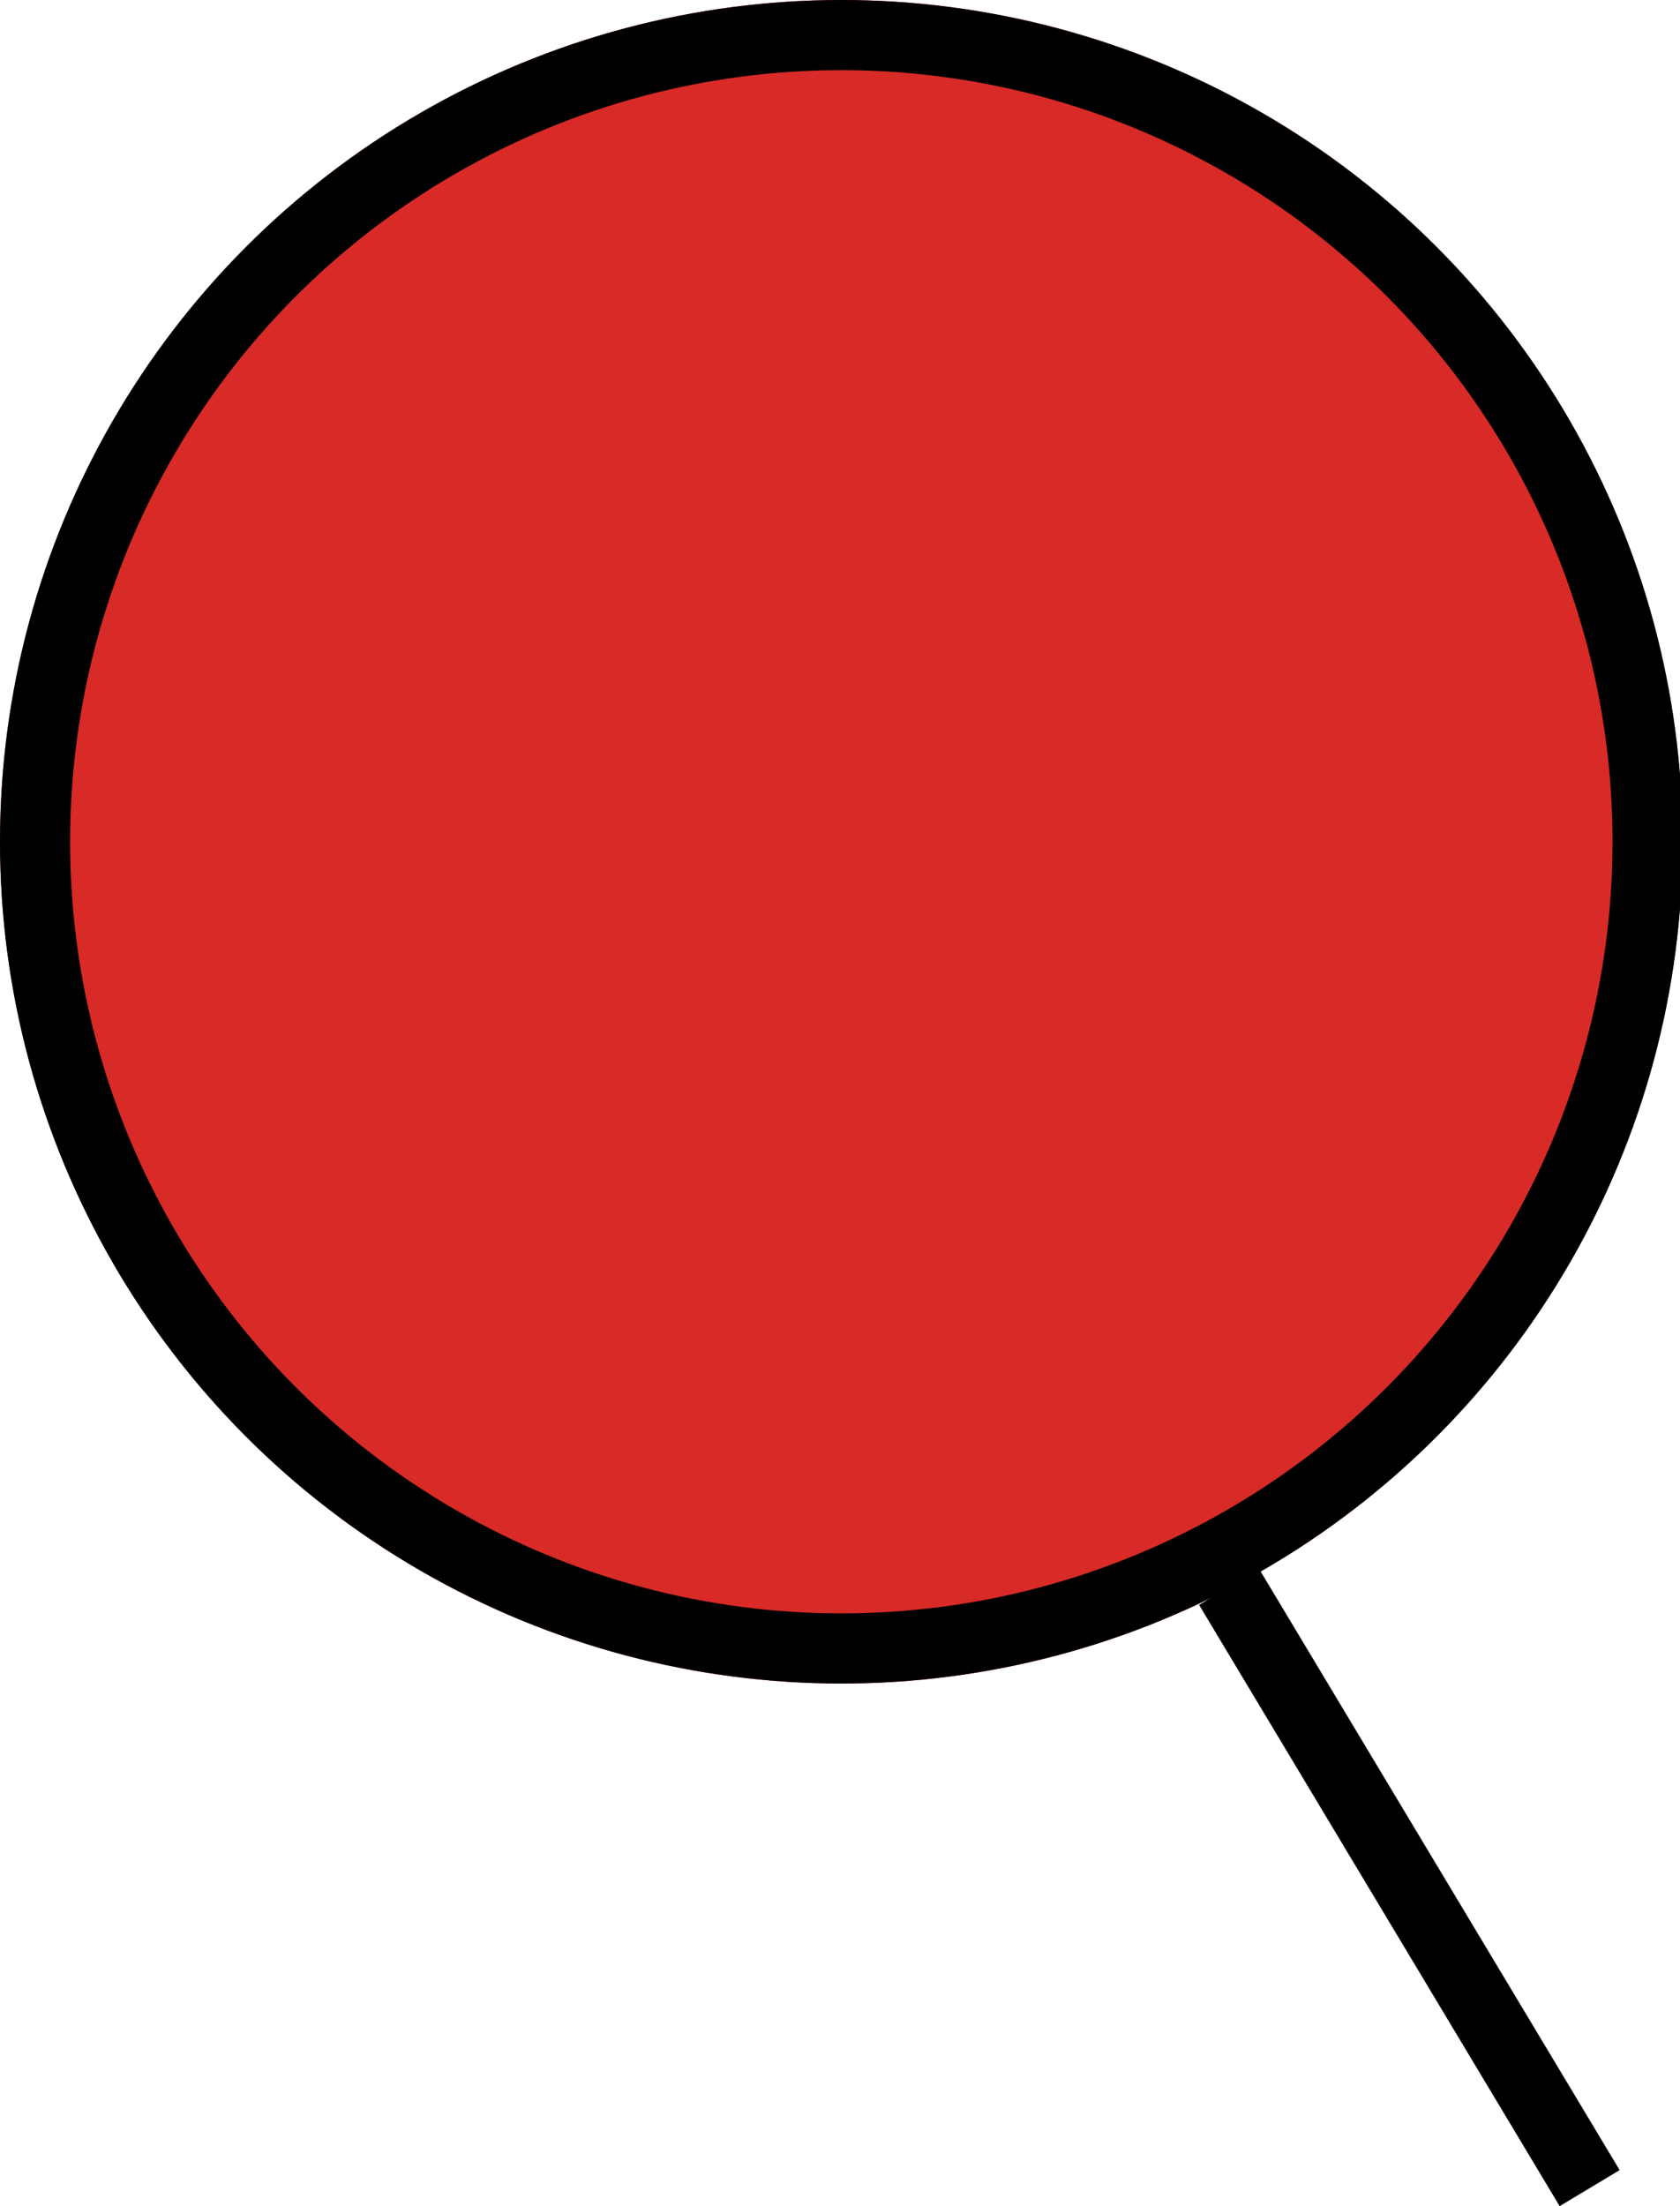 <svg xmlns="http://www.w3.org/2000/svg" viewBox="0 0 25.4 33.337"><g stroke="#000"><g fill="#d82a27" stroke-width="4" data-name="Ellisse 162" transform="scale(.265)"><circle cx="48" cy="48" r="48" stroke="none"/><circle cx="48" cy="48" r="46" fill="none"/></g><path fill="none" stroke-width="1.058" d="m18.583 23.98 5.451 9.085" data-name="Linea 49"/></g></svg>